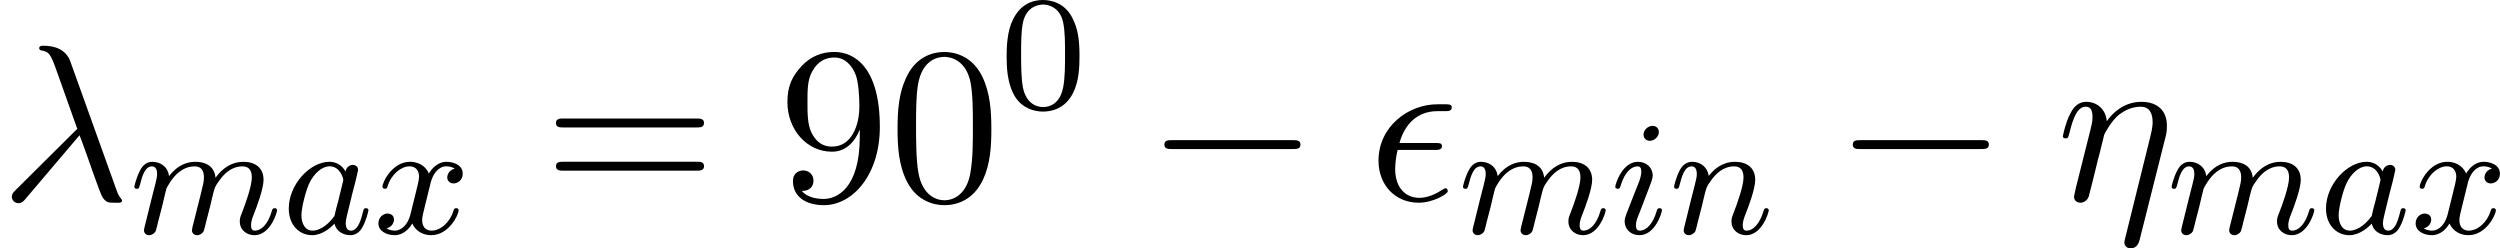 <svg height="20.344" viewBox="1872.02 1483.05 122.456 12.161" width="204.859" xmlns="http://www.w3.org/2000/svg" xmlns:xlink="http://www.w3.org/1999/xlink"><defs><path d="M7.19-2.51c.185 0 .38 0 .38-.217s-.195-.218-.38-.218H1.286c-.185 0-.382 0-.382.218s.197.218.382.218H7.19z" id="g0-0"/><path d="M5.018-3.49c0-.874-.054-1.746-.436-2.554-.502-1.047-1.397-1.22-1.855-1.22-.654 0-1.45.282-1.898 1.297C.48-5.215.424-4.364.424-3.49c0 .817.044 1.8.49 2.628C1.386.022 2.183.24 2.716.24c.59 0 1.42-.23 1.9-1.265.35-.753.403-1.604.403-2.466zM2.716 0C2.29 0 1.646-.273 1.45-1.32c-.12-.655-.12-1.658-.12-2.302 0-.698 0-1.418.088-2.007.207-1.297 1.026-1.395 1.298-1.395.36 0 1.08.196 1.288 1.276.11.612.11 1.44.11 2.128 0 .818 0 1.56-.12 2.258C3.828-.327 3.206 0 2.715 0z" id="g4-48"/><path d="M4.004-3.47v.35c0 2.553-1.135 3.055-1.768 3.055-.185 0-.774-.022-1.07-.393.48 0 .57-.317.57-.502 0-.338-.263-.502-.503-.502-.175 0-.502.098-.502.524C.73-.208 1.32.24 2.248.24c1.408 0 2.738-1.484 2.738-3.83 0-2.934-1.254-3.675-2.225-3.675-.6 0-1.135.196-1.604.687-.447.49-.698.95-.698 1.767 0 1.363.96 2.432 2.182 2.432.665 0 1.113-.458 1.364-1.09zm-1.353.84c-.174 0-.675 0-1.014-.686-.196-.404-.196-.95-.196-1.484 0-.59 0-1.102.23-1.505.294-.546.708-.688 1.09-.688.502 0 .862.37 1.047.862.13.348.175 1.035.175 1.537 0 .906-.37 1.964-1.33 1.964z" id="g4-57"/><path d="M7.495-3.567c.163 0 .37 0 .37-.218s-.207-.22-.36-.22H.97c-.152 0-.36 0-.36.22s.208.218.372.218h6.513zm.01 2.116c.153 0 .36 0 .36-.22s-.207-.217-.37-.217H.982c-.164 0-.37 0-.37.218s.206.22.36.22h6.533z" id="g4-61"/><path d="M3.25-2.465c.175 0 .372 0 .372-.186 0-.154-.13-.154-.317-.154H1.538c.262-.927.873-1.56 1.866-1.56h.338c.185 0 .36 0 .36-.185 0-.152-.142-.152-.327-.152h-.382c-1.418 0-2.88 1.09-2.88 2.76C.513-.742 1.33.12 2.487.12c.71 0 1.418-.436 1.418-.556 0-.033-.01-.153-.11-.153-.02 0-.042 0-.14.066-.34.22-.742.404-1.146.404-.634 0-1.18-.458-1.18-1.418 0-.382.088-.797.12-.927h1.8z" id="g2-15"/><path d="M5.324-3.022c.054-.196.087-.338.087-.633 0-.71-.435-1.167-1.254-1.167-.86 0-1.43.567-1.69.95-.055-.623-.513-.95-1.004-.95-.502 0-.71.426-.807.622-.197.37-.34 1.025-.34 1.058 0 .11.11.11.132.11.11 0 .12-.012.186-.252.185-.774.403-1.298.796-1.298.185 0 .337.087.337.502 0 .23-.032.35-.174.916L.96-.644C.927-.48.862-.23.862-.174c0 .196.153.294.316.294.13 0 .327-.087.404-.305.01-.022.142-.535.207-.808l.24-.982c.065-.24.13-.48.185-.73.02-.066.11-.426.12-.49.032-.1.37-.71.74-1.005.24-.175.58-.382 1.05-.382s.588.37.588.764c0 .054 0 .25-.11.687L3.36 1.886c-.033.13-.033.153-.033.175 0 .163.12.294.306.294.338 0 .414-.316.447-.436l1.244-4.942z" id="g2-17"/><path d="M3.895-3.185C4.342-2.04 4.865-.37 5.04-.12c.175.24.284.24.578.24h.24c.11-.01.12-.076.12-.11s-.022-.054-.054-.097c-.11-.12-.175-.284-.25-.502L3.446-6.795c-.23-.633-.818-.775-1.33-.775-.055 0-.197 0-.197.12 0 .086.087.108.098.108.36.066.437.13.71.873L3.784-3.5.775-.512c-.13.13-.197.196-.197.337 0 .186.153.317.327.317s.273-.12.36-.23l2.63-3.097z" id="g2-21"/><path d="M3.897-2.542c0-.853-.087-1.37-.35-1.88-.35-.703-.997-.878-1.435-.878-1.004 0-1.37.75-1.482.972-.287.582-.303 1.37-.303 1.786 0 .526.024 1.33.406 1.968.367.59.957.74 1.38.74.382 0 1.067-.118 1.466-.907.293-.575.317-1.284.317-1.802zM2.112-.056c-.27 0-.82-.127-.988-.964-.088-.454-.088-1.204-.088-1.618 0-.55 0-1.108.088-1.546.167-.813.79-.893.988-.893.27 0 .82.136.98.86.096.44.096 1.037.096 1.58 0 .47 0 1.186-.096 1.633-.167.837-.717.948-.98.948z" id="g3-48"/><path d="M3.124-3.037c-.07-.135-.303-.478-.79-.478-.947 0-1.99 1.108-1.99 2.288C.343-.4.876.08 1.49.08c.51 0 .95-.407 1.092-.566.144.55.686.566.78.566.368 0 .55-.303.615-.44.16-.286.27-.748.27-.78 0-.048-.03-.103-.126-.103s-.11.047-.16.247c-.11.438-.262.853-.573.853-.183 0-.255-.152-.255-.375 0-.136.072-.407.12-.606s.167-.677.2-.82l.158-.606c.04-.192.128-.526.128-.566 0-.184-.15-.247-.255-.247-.12 0-.32.08-.36.326zM2.582-.86c-.398.55-.813.717-1.068.717-.366 0-.55-.335-.55-.75 0-.374.216-1.227.39-1.578.232-.487.623-.822.99-.822.517 0 .67.582.67.678 0 .032-.2.813-.248 1.02-.104.375-.104.39-.184.733z" id="g1-97"/><path d="M2.375-4.973c0-.176-.127-.303-.31-.303-.208 0-.44.19-.44.43 0 .176.128.303.312.303.207 0 .438-.19.438-.43zM1.21-2.048l-.43 1.1c-.04.12-.08.215-.08.35 0 .39.304.678.727.678.773 0 1.1-1.116 1.1-1.22 0-.08-.064-.103-.12-.103-.096 0-.112.055-.136.135-.182.638-.51.965-.827.965-.096 0-.192-.04-.192-.256 0-.19.057-.333.16-.58.08-.216.16-.43.248-.646l.247-.645c.072-.185.167-.432.167-.567 0-.4-.32-.678-.725-.678C.574-3.515.24-2.4.24-2.295c0 .07.055.103.12.103.102 0 .11-.048.134-.127.223-.756.59-.972.83-.972.11 0 .19.04.19.263 0 .08-.008.193-.087.432l-.216.55z" id="g1-105"/><path d="M1.594-1.307c.024-.12.104-.423.128-.542.023-.08.07-.27.087-.35.015-.04.278-.558.63-.82.27-.208.533-.272.756-.272.295 0 .454.176.454.542 0 .192-.048.375-.135.734-.056.207-.19.74-.24.956l-.12.478c-.04.136-.094.375-.094.415 0 .183.152.247.256.247.143 0 .263-.096.318-.192.024-.047.088-.318.128-.486l.183-.71c.024-.12.104-.422.128-.54.11-.43.11-.44.295-.702.263-.39.637-.742 1.17-.742.288 0 .456.168.456.542 0 .44-.335 1.355-.487 1.738-.08.207-.103.263-.103.414 0 .455.374.678.717.678.782 0 1.11-1.116 1.11-1.22 0-.08-.065-.103-.12-.103-.096 0-.112.055-.136.135-.19.662-.526.965-.83.965-.127 0-.19-.08-.19-.263s.063-.36.143-.558c.12-.303.47-1.22.47-1.666 0-.598-.414-.885-.988-.885-.55 0-1.005.287-1.364.78-.064-.636-.574-.78-.988-.78-.367 0-.853.128-1.29.702-.057-.48-.44-.702-.814-.702-.28 0-.478.168-.614.44-.19.373-.27.764-.27.78 0 .07.055.103.12.103.102 0 .11-.032.166-.24.096-.39.24-.86.574-.86.207 0 .255.2.255.375 0 .143-.04.295-.104.558-.015.065-.134.535-.166.646L.79-.518c-.033.12-.08.32-.08.35C.71.017.86.08.963.08c.144 0 .263-.096.32-.192.023-.047.087-.318.127-.486l.184-.71z" id="g1-109"/><path d="M1.594-1.307c.024-.12.104-.423.128-.542.11-.43.11-.437.294-.7.263-.39.638-.742 1.172-.742.287 0 .454.168.454.542 0 .44-.334 1.347-.486 1.738-.103.263-.103.31-.103.414 0 .455.374.678.717.678.78 0 1.108-1.116 1.108-1.22 0-.08-.064-.103-.12-.103-.095 0-.11.055-.135.135-.192.654-.526.965-.83.965-.127 0-.19-.08-.19-.263s.063-.36.143-.558c.12-.303.47-1.22.47-1.666 0-.598-.414-.885-.988-.885-.646 0-1.06.39-1.29.694-.057-.44-.408-.695-.814-.695-.287 0-.486.183-.614.43-.19.375-.27.774-.27.79 0 .07.055.103.12.103.102 0 .11-.032.166-.24.096-.39.24-.86.574-.86.207 0 .255.2.255.375 0 .143-.04.295-.104.558-.015.065-.134.535-.166.646L.79-.518c-.033.12-.08.32-.08.35C.71.017.86.08.963.08c.144 0 .263-.096.32-.192.023-.047.087-.318.127-.486l.184-.71z" id="g1-110"/><path d="M3.993-3.18c-.35.088-.367.398-.367.43 0 .176.136.295.31.295s.448-.135.448-.478c0-.454-.503-.582-.797-.582-.375 0-.678.263-.86.574-.177-.423-.59-.575-.918-.575-.87 0-1.356.996-1.356 1.22 0 .07.056.103.12.103.095 0 .11-.04.135-.135.183-.582.66-.965 1.075-.965.31 0 .463.224.463.51 0 .16-.096.526-.16.782-.056.23-.23.94-.27 1.09-.112.432-.4.767-.758.767-.032 0-.24 0-.406-.112.366-.088.366-.422.366-.43C1.02-.87.877-.98.7-.98c-.214 0-.445.183-.445.486 0 .366.39.574.797.574.422 0 .717-.32.86-.574.176.39.543.574.925.574.87 0 1.347-.997 1.347-1.22 0-.08-.063-.103-.12-.103-.095 0-.11.055-.135.135-.16.534-.614.965-1.077.965-.263 0-.454-.176-.454-.51 0-.16.047-.343.158-.79.056-.24.232-.94.27-1.09.113-.416.392-.76.75-.76.04 0 .248 0 .415.113z" id="g1-120"/></defs><g id="page1"><use x="1872.02" xlink:href="#g2-21" y="1492.86"/><use x="1878.36" xlink:href="#g1-109" y="1494.49"/><use x="1885.82" xlink:href="#g1-97" y="1494.49"/><use x="1890.3" xlink:href="#g1-120" y="1494.49"/><use x="1898.64" xlink:href="#g4-61" y="1492.86"/><use x="1910.13" xlink:href="#g4-57" y="1492.86"/><use x="1915.56" xlink:href="#g4-48" y="1492.86"/><use x="1921" xlink:href="#g3-48" y="1488.35"/><use x="1928.15" xlink:href="#g0-0" y="1492.86"/><use x="1939.03" xlink:href="#g2-15" y="1492.86"/><use x="1943.44" xlink:href="#g1-109" y="1494.49"/><use x="1950.9" xlink:href="#g1-105" y="1494.49"/><use x="1953.78" xlink:href="#g1-110" y="1494.49"/><use x="1961.87" xlink:href="#g0-0" y="1492.86"/><use x="1972.75" xlink:href="#g2-17" y="1492.86"/><use x="1978.15" xlink:href="#g1-109" y="1494.49"/><use x="1985.61" xlink:href="#g1-97" y="1494.49"/><use x="1990.09" xlink:href="#g1-120" y="1494.49"/></g><script type="text/ecmascript">if(window.parent.postMessage)window.parent.postMessage(&quot;2.94952|153.64401|15.258|&quot;+window.location,&quot;*&quot;);</script></svg>